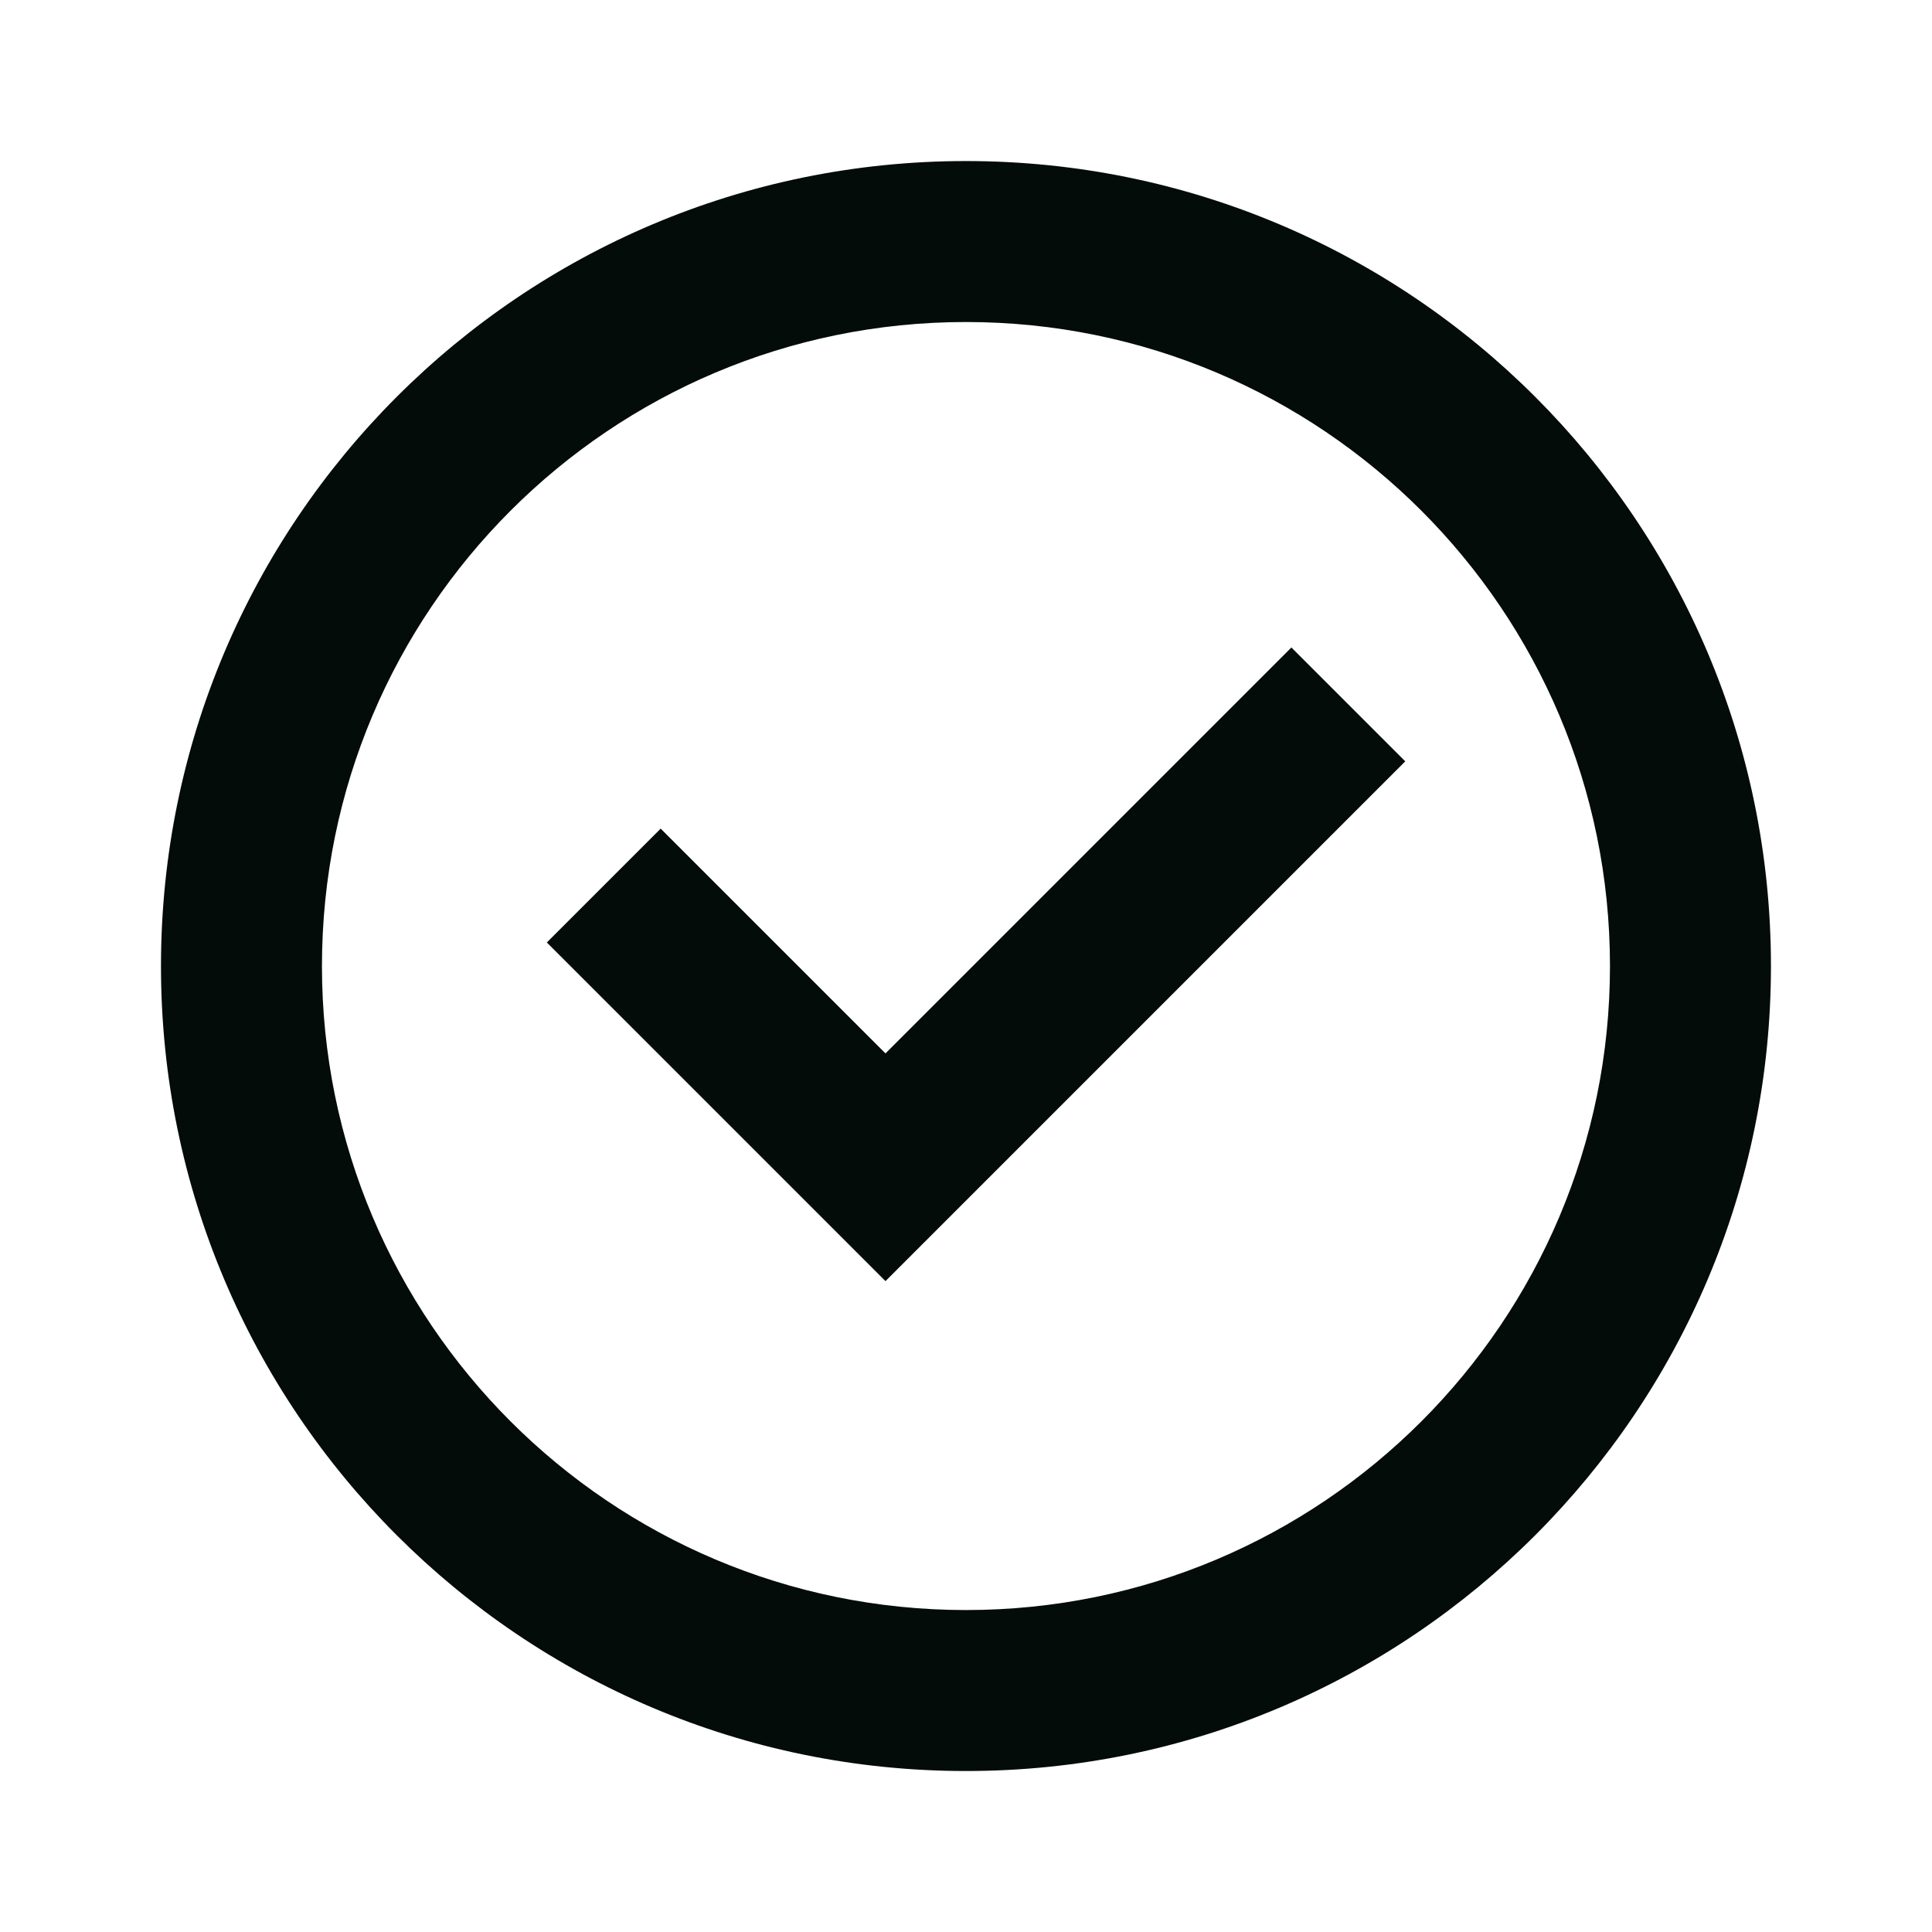 <?xml version="1.0" encoding="UTF-8"?>
<svg xmlns="http://www.w3.org/2000/svg" width="28" height="28" viewBox="0 0 28 28" fill="none">
  <path d="M4.666 14.001C4.666 8.846 8.845 4.667 14 4.667C19.154 4.667 23.333 8.846 23.333 14.001C23.333 19.155 19.154 23.334 14 23.334C8.845 23.334 4.666 19.155 4.666 14.001ZM14 2.334C7.556 2.334 2.333 7.557 2.333 14.001C2.333 20.444 7.556 25.667 14 25.667C20.443 25.667 25.666 20.444 25.666 14.001C25.666 7.557 20.443 2.334 14 2.334ZM20.366 11.034L18.716 9.384L12.833 15.267L9.575 12.009L7.925 13.659L12.833 18.567L20.366 11.034Z" fill="#040C0A"></path>
</svg>

